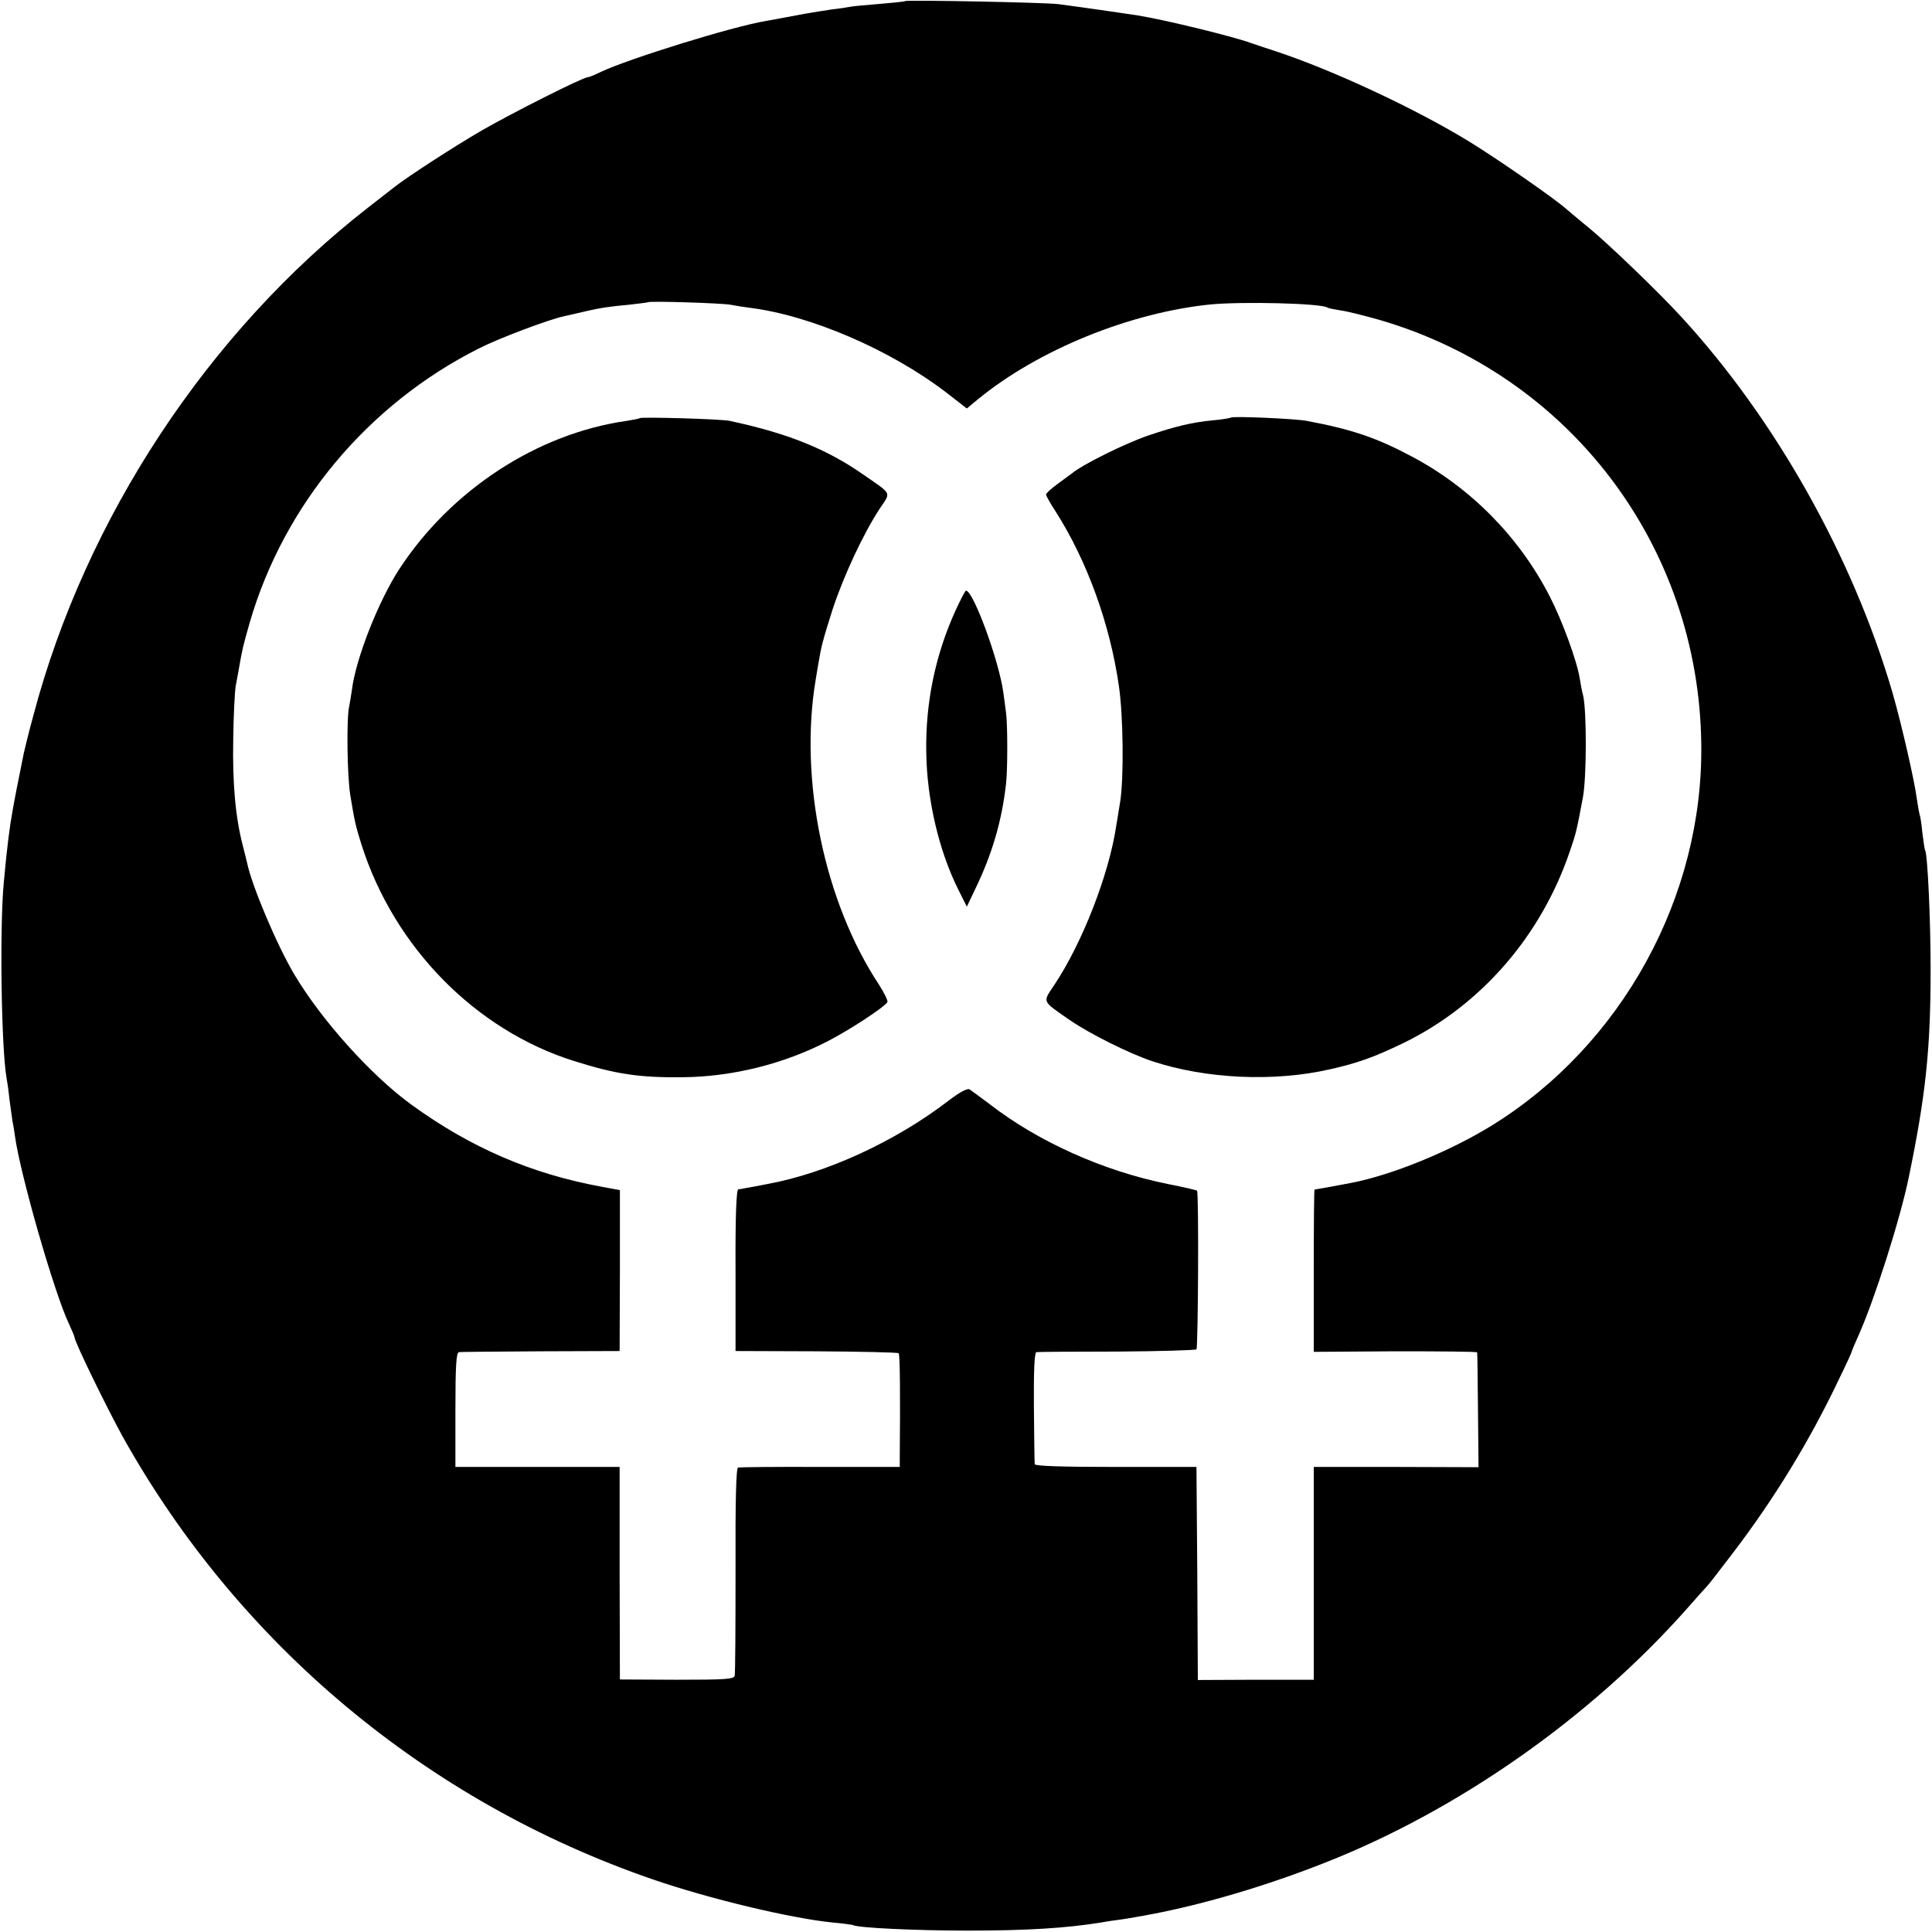 <?xml version="1.0" standalone="no"?>
<!DOCTYPE svg PUBLIC "-//W3C//DTD SVG 20010904//EN"
 "http://www.w3.org/TR/2001/REC-SVG-20010904/DTD/svg10.dtd">
<svg version="1.0" xmlns="http://www.w3.org/2000/svg"
 width="700pt" height="700pt" viewBox="0 0 700 700"
 preserveAspectRatio="xMidYMid meet">
<g transform="translate(0,700) scale(0.1,-0.1)"
fill="#000000" stroke="none">
<path d="M3279 6996 c-2 -2 -43 -6 -90 -10 -47 -4 -95 -8 -105 -10 -10 -2 -41
-7 -69 -10 -27 -4 -72 -11 -100 -16 -27 -5 -63 -12 -80 -15 -16 -3 -43 -8 -60
-11 -121 -20 -498 -137 -599 -185 -22 -11 -43 -19 -47 -19 -17 0 -273 -129
-384 -193 -103 -60 -265 -165 -315 -204 -8 -6 -51 -40 -95 -74 -580 -451
-1025 -1126 -1214 -1841 -17 -62 -32 -124 -35 -138 -3 -14 -7 -36 -10 -50 -3
-14 -10 -50 -16 -80 -6 -30 -12 -64 -14 -75 -11 -60 -21 -137 -32 -260 -16
-165 -9 -608 10 -712 2 -10 7 -43 10 -74 4 -31 9 -67 11 -80 3 -13 7 -38 9
-54 19 -139 142 -568 196 -682 11 -24 20 -45 20 -48 0 -16 117 -256 175 -361
420 -752 1101 -1321 1919 -1603 203 -70 502 -142 656 -157 36 -3 68 -8 71 -9
15 -10 229 -20 414 -20 217 0 357 9 482 29 21 4 54 9 73 11 19 3 46 7 60 10
14 2 39 7 55 10 189 36 416 103 628 187 482 190 959 525 1307 917 36 41 70 79
76 85 6 6 48 61 94 121 150 197 277 405 383 628 26 53 47 99 47 102 0 2 11 28
24 57 57 127 151 421 182 573 61 295 79 463 79 750 0 187 -11 420 -20 435 -2
3 -6 32 -10 64 -3 33 -8 62 -10 65 -1 3 -6 29 -10 57 -8 64 -56 273 -88 384
-144 493 -426 994 -769 1366 -84 91 -257 257 -328 316 -36 29 -73 61 -84 70
-41 37 -247 180 -351 244 -199 122 -501 262 -705 329 -30 10 -71 23 -90 30
-67 24 -308 83 -407 99 -25 4 -182 27 -288 41 -44 6 -551 16 -556 11z m-633
-1100 c21 -4 53 -9 69 -11 221 -27 512 -153 712 -306 l76 -59 41 34 c219 179
549 313 842 343 119 11 398 4 423 -11 3 -3 26 -7 50 -11 23 -3 86 -19 139 -34
689 -201 1157 -818 1166 -1536 8 -553 -287 -1091 -759 -1383 -153 -94 -360
-179 -510 -208 -46 -9 -129 -24 -132 -24 -2 0 -3 -132 -3 -294 l0 -294 295 2
c162 0 296 -1 297 -4 1 -3 2 -97 3 -210 l2 -206 -299 1 -298 0 0 -385 0 -386
-210 0 -210 -1 -2 386 -3 386 -292 0 c-191 0 -293 3 -294 10 -1 5 -2 99 -3
207 -1 131 2 198 9 199 5 1 137 2 292 2 155 1 284 5 288 8 6 7 9 569 2 575 -2
2 -49 13 -105 24 -234 47 -470 153 -647 290 -33 25 -66 49 -72 53 -8 5 -37
-11 -75 -40 -192 -148 -444 -264 -658 -303 -36 -7 -72 -14 -80 -15 -8 -2 -20
-4 -25 -4 -7 -1 -11 -98 -10 -293 l0 -293 293 -1 c161 -1 295 -4 298 -7 5 -4
6 -156 4 -377 l0 -35 -287 0 c-159 1 -293 -1 -299 -2 -7 -3 -10 -122 -9 -371
0 -202 -1 -374 -3 -383 -3 -13 -30 -15 -210 -15 l-206 1 -1 385 0 385 -297 0
-298 0 0 207 c0 159 3 208 13 209 6 1 140 2 297 3 l285 1 1 292 0 291 -65 12
c-257 47 -476 142 -691 298 -147 107 -326 307 -424 472 -63 106 -155 324 -171
405 -3 11 -9 38 -15 60 -27 103 -38 227 -35 385 1 91 6 179 9 195 3 17 9 46
12 65 12 68 14 78 39 165 124 427 429 791 831 993 73 37 254 105 307 116 23 5
43 10 87 20 42 10 82 16 150 22 36 4 66 8 68 9 5 5 261 -3 298 -9z"/>
<path d="M2318 5485 c-2 -2 -23 -6 -48 -10 -324 -46 -637 -251 -824 -538 -75
-116 -157 -323 -171 -437 -3 -19 -7 -46 -10 -60 -10 -44 -7 -253 4 -320 17
-104 20 -113 41 -181 118 -371 413 -671 769 -783 152 -48 238 -61 397 -59 180
2 366 49 524 131 81 42 203 122 215 141 3 5 -11 33 -30 63 -198 299 -290 742
-230 1103 3 17 7 44 10 60 11 66 16 84 51 195 39 120 112 277 172 368 40 60
46 49 -58 121 -134 94 -275 151 -486 196 -30 7 -321 15 -326 10z"/>
<path d="M4460 5487 c-3 -2 -32 -7 -66 -10 -75 -7 -136 -22 -234 -55 -84 -29
-236 -104 -276 -137 -7 -5 -31 -23 -53 -39 -23 -17 -41 -33 -41 -38 0 -4 15
-31 34 -60 115 -180 198 -410 230 -634 16 -108 18 -331 5 -416 -5 -29 -11 -71
-15 -92 -26 -174 -123 -424 -225 -576 -42 -63 -45 -55 57 -126 73 -50 215
-121 299 -149 193 -64 441 -76 645 -29 101 23 157 43 265 95 281 137 499 388
603 695 22 64 24 71 47 194 14 74 14 315 1 370 -4 14 -9 41 -12 60 -10 65 -64
212 -110 301 -110 214 -286 392 -497 504 -127 68 -217 99 -382 130 -41 8 -269
18 -275 12z"/>
<path d="M3462 4788 c-73 -161 -109 -333 -106 -513 2 -171 46 -359 117 -500
l30 -60 31 65 c60 124 96 245 111 380 6 48 6 218 0 258 -2 18 -7 52 -10 75
-17 118 -109 367 -135 367 -3 0 -20 -33 -38 -72z"/>
</g>
</svg>
